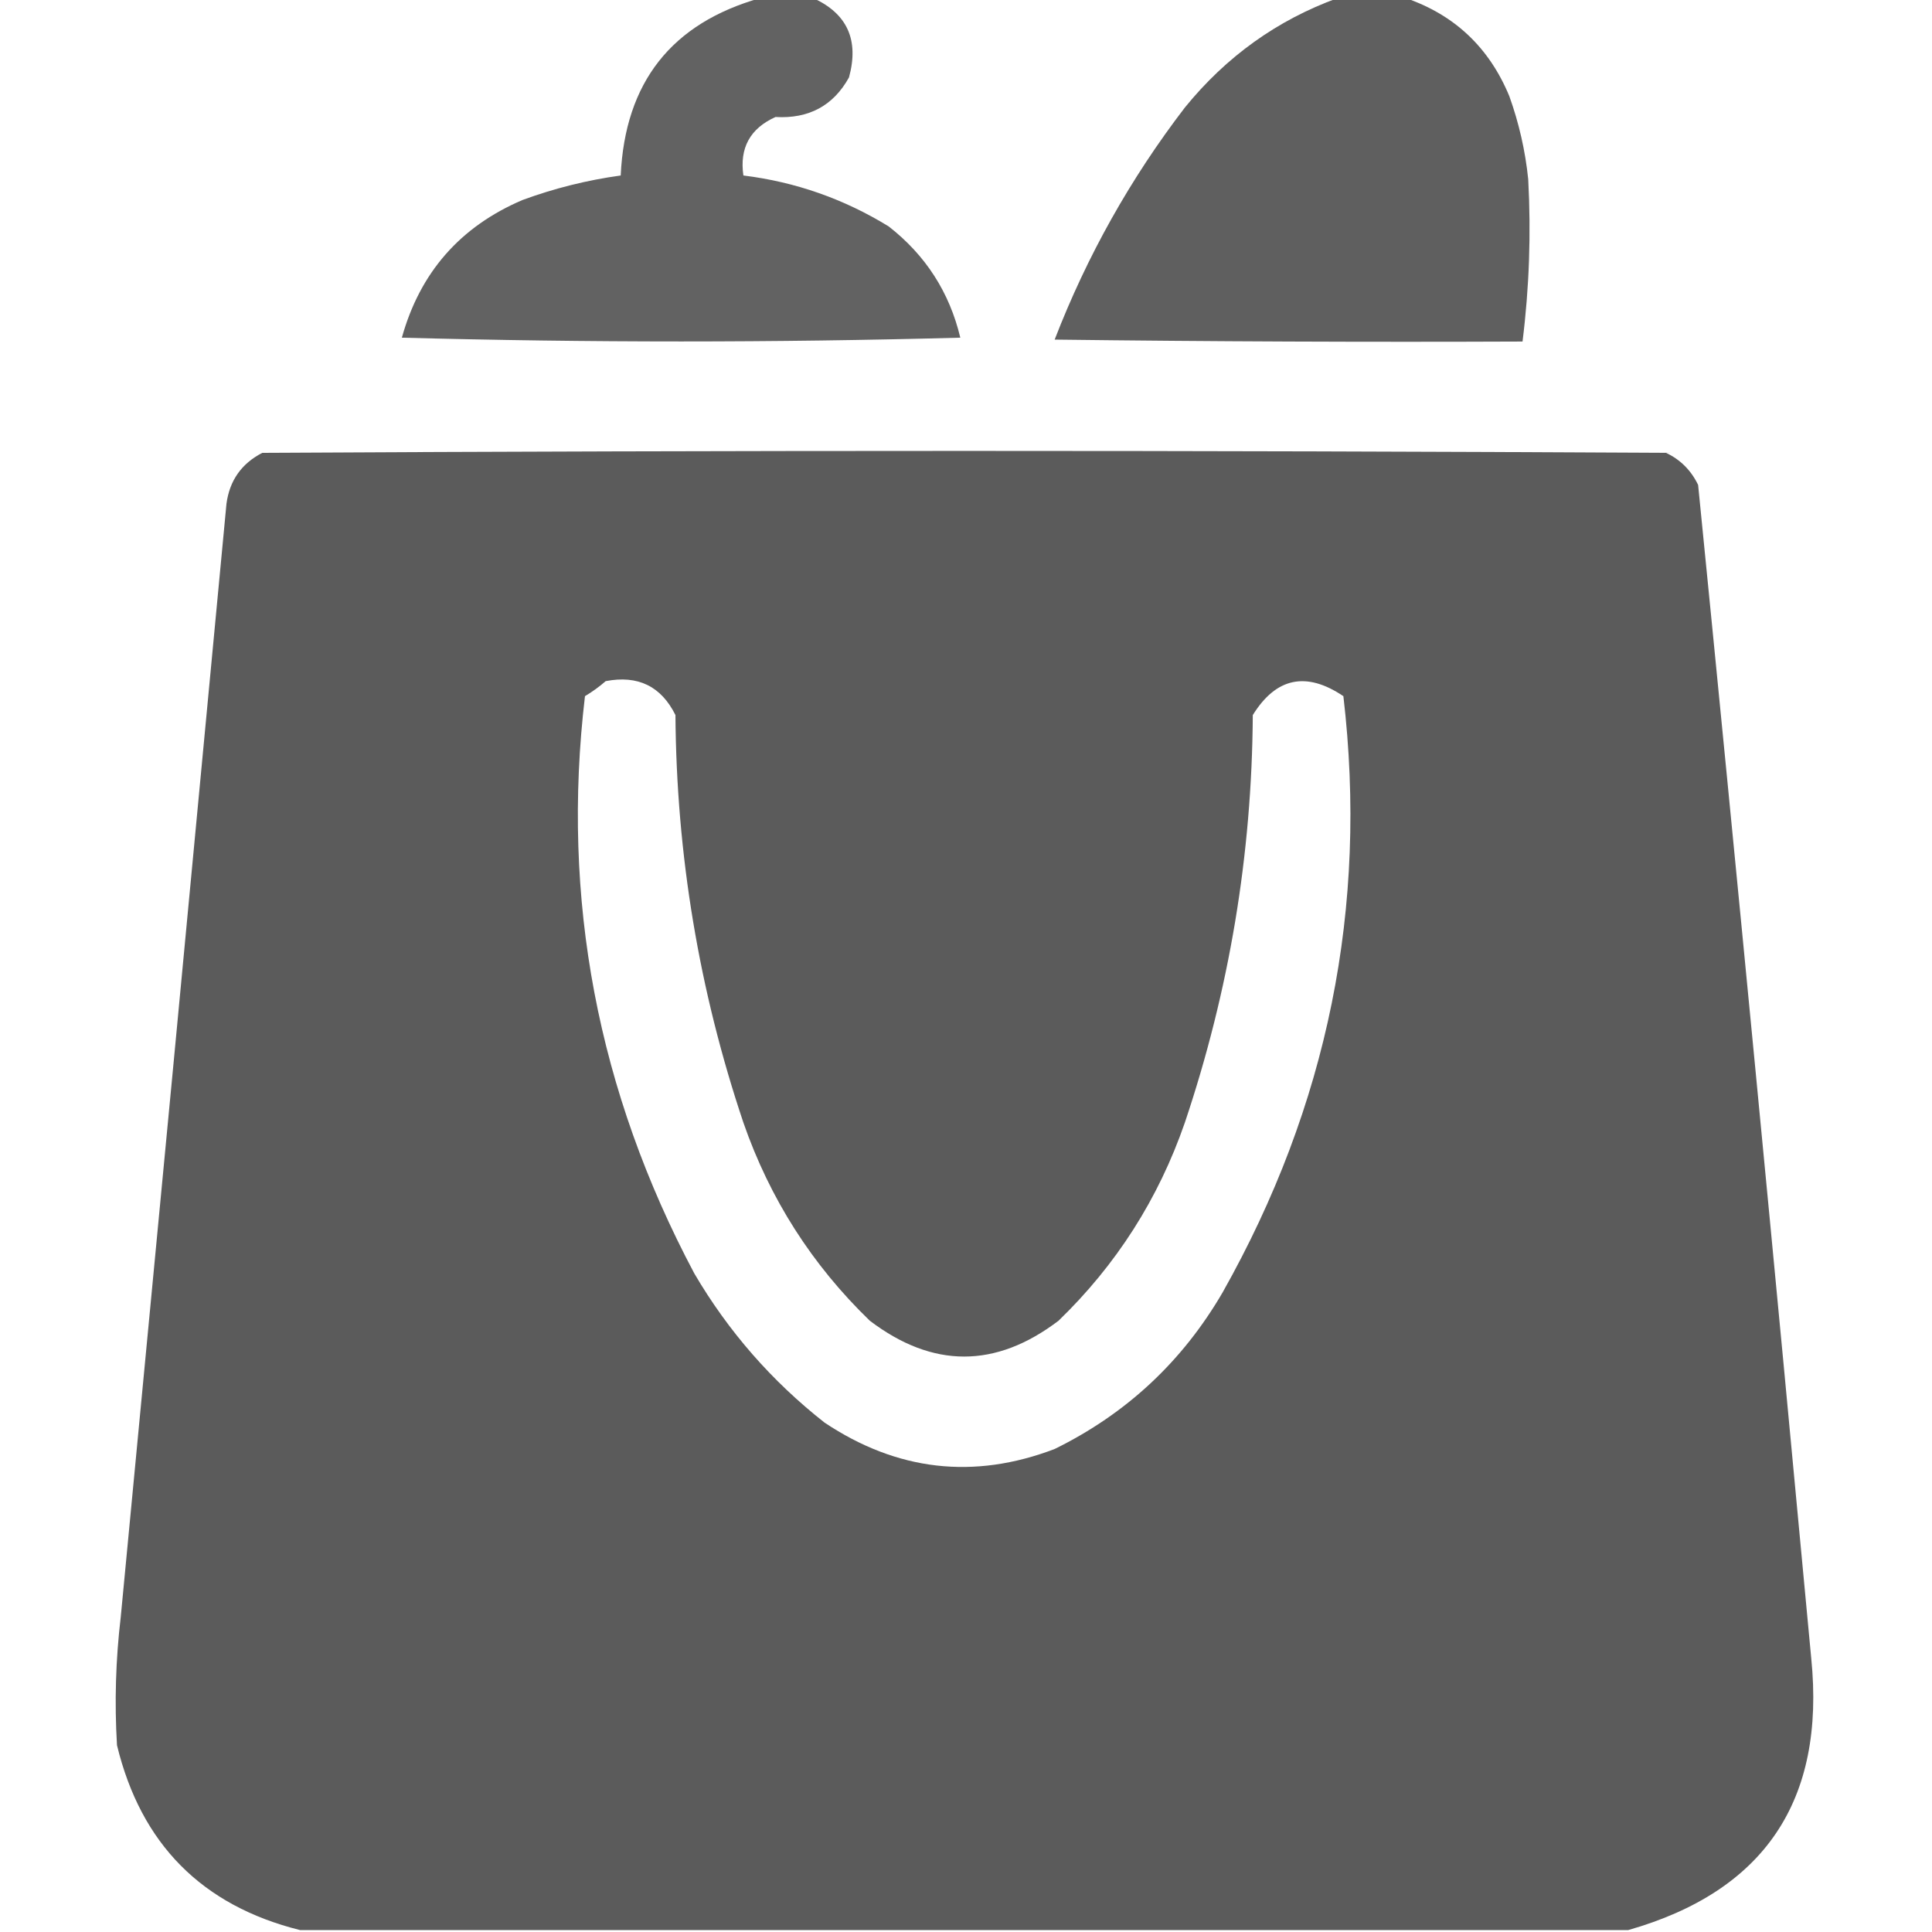<?xml version="1.0" encoding="UTF-8"?>
<svg xmlns="http://www.w3.org/2000/svg" width="18" height="18" viewBox="0 0 18 18" fill="none">
  <g clip-path="url(#clip0_19010_1372)">
    <path opacity="0.956" fill-rule="evenodd" clip-rule="evenodd" d="M7.084 -0.018C7.248 -0.018 7.412 -0.018 7.576 -0.018C7.894 0.127 8.005 0.373 7.91 0.721C7.764 0.985 7.535 1.108 7.225 1.09C6.988 1.197 6.889 1.379 6.926 1.635C7.411 1.695 7.862 1.853 8.279 2.109C8.623 2.377 8.846 2.723 8.947 3.146C7.213 3.193 5.479 3.193 3.744 3.146C3.913 2.539 4.287 2.111 4.869 1.863C5.166 1.754 5.471 1.678 5.783 1.635C5.823 0.767 6.257 0.216 7.084 -0.018Z" fill="#5B5B5B"></path>
    <path opacity="0.97" fill-rule="evenodd" clip-rule="evenodd" d="M12.463 -0.018C12.674 -0.018 12.885 -0.018 13.096 -0.018C13.553 0.139 13.875 0.444 14.062 0.896C14.152 1.147 14.211 1.405 14.238 1.67C14.265 2.176 14.248 2.679 14.185 3.182C12.732 3.188 11.279 3.182 9.826 3.164C10.128 2.383 10.533 1.662 11.039 1.002C11.425 0.527 11.899 0.187 12.463 -0.018Z" fill="#5B5B5B"></path>
    <path opacity="0.993" fill-rule="evenodd" clip-rule="evenodd" d="M15.17 17.982C11.045 17.982 6.92 17.982 2.795 17.982C1.882 17.754 1.313 17.18 1.09 16.26C1.066 15.86 1.078 15.462 1.125 15.065C1.456 11.608 1.784 8.151 2.11 4.693C2.139 4.477 2.25 4.319 2.444 4.219C6.803 4.195 11.162 4.195 15.522 4.219C15.657 4.283 15.756 4.383 15.821 4.518C16.184 8.161 16.535 11.805 16.875 15.451C17.008 16.776 16.439 17.62 15.17 17.982ZM5.643 6.346C5.944 6.288 6.16 6.394 6.293 6.662C6.302 7.962 6.512 9.227 6.926 10.459C7.173 11.17 7.566 11.785 8.104 12.305C8.69 12.75 9.276 12.75 9.862 12.305C10.4 11.785 10.793 11.17 11.039 10.459C11.453 9.227 11.664 7.962 11.672 6.662C11.889 6.312 12.17 6.253 12.516 6.486C12.746 8.451 12.371 10.302 11.391 12.041C11.016 12.685 10.495 13.171 9.826 13.5C9.073 13.787 8.358 13.705 7.682 13.254C7.19 12.867 6.786 12.405 6.469 11.865C5.567 10.168 5.227 8.375 5.45 6.486C5.52 6.444 5.585 6.397 5.643 6.346Z" fill="#5B5B5B"></path>
  </g>
  <defs>
    <clipPath id="clip0_19010_1372">
      <rect width="18" height="18" fill="white"></rect>
    </clipPath>
  </defs>
</svg>
